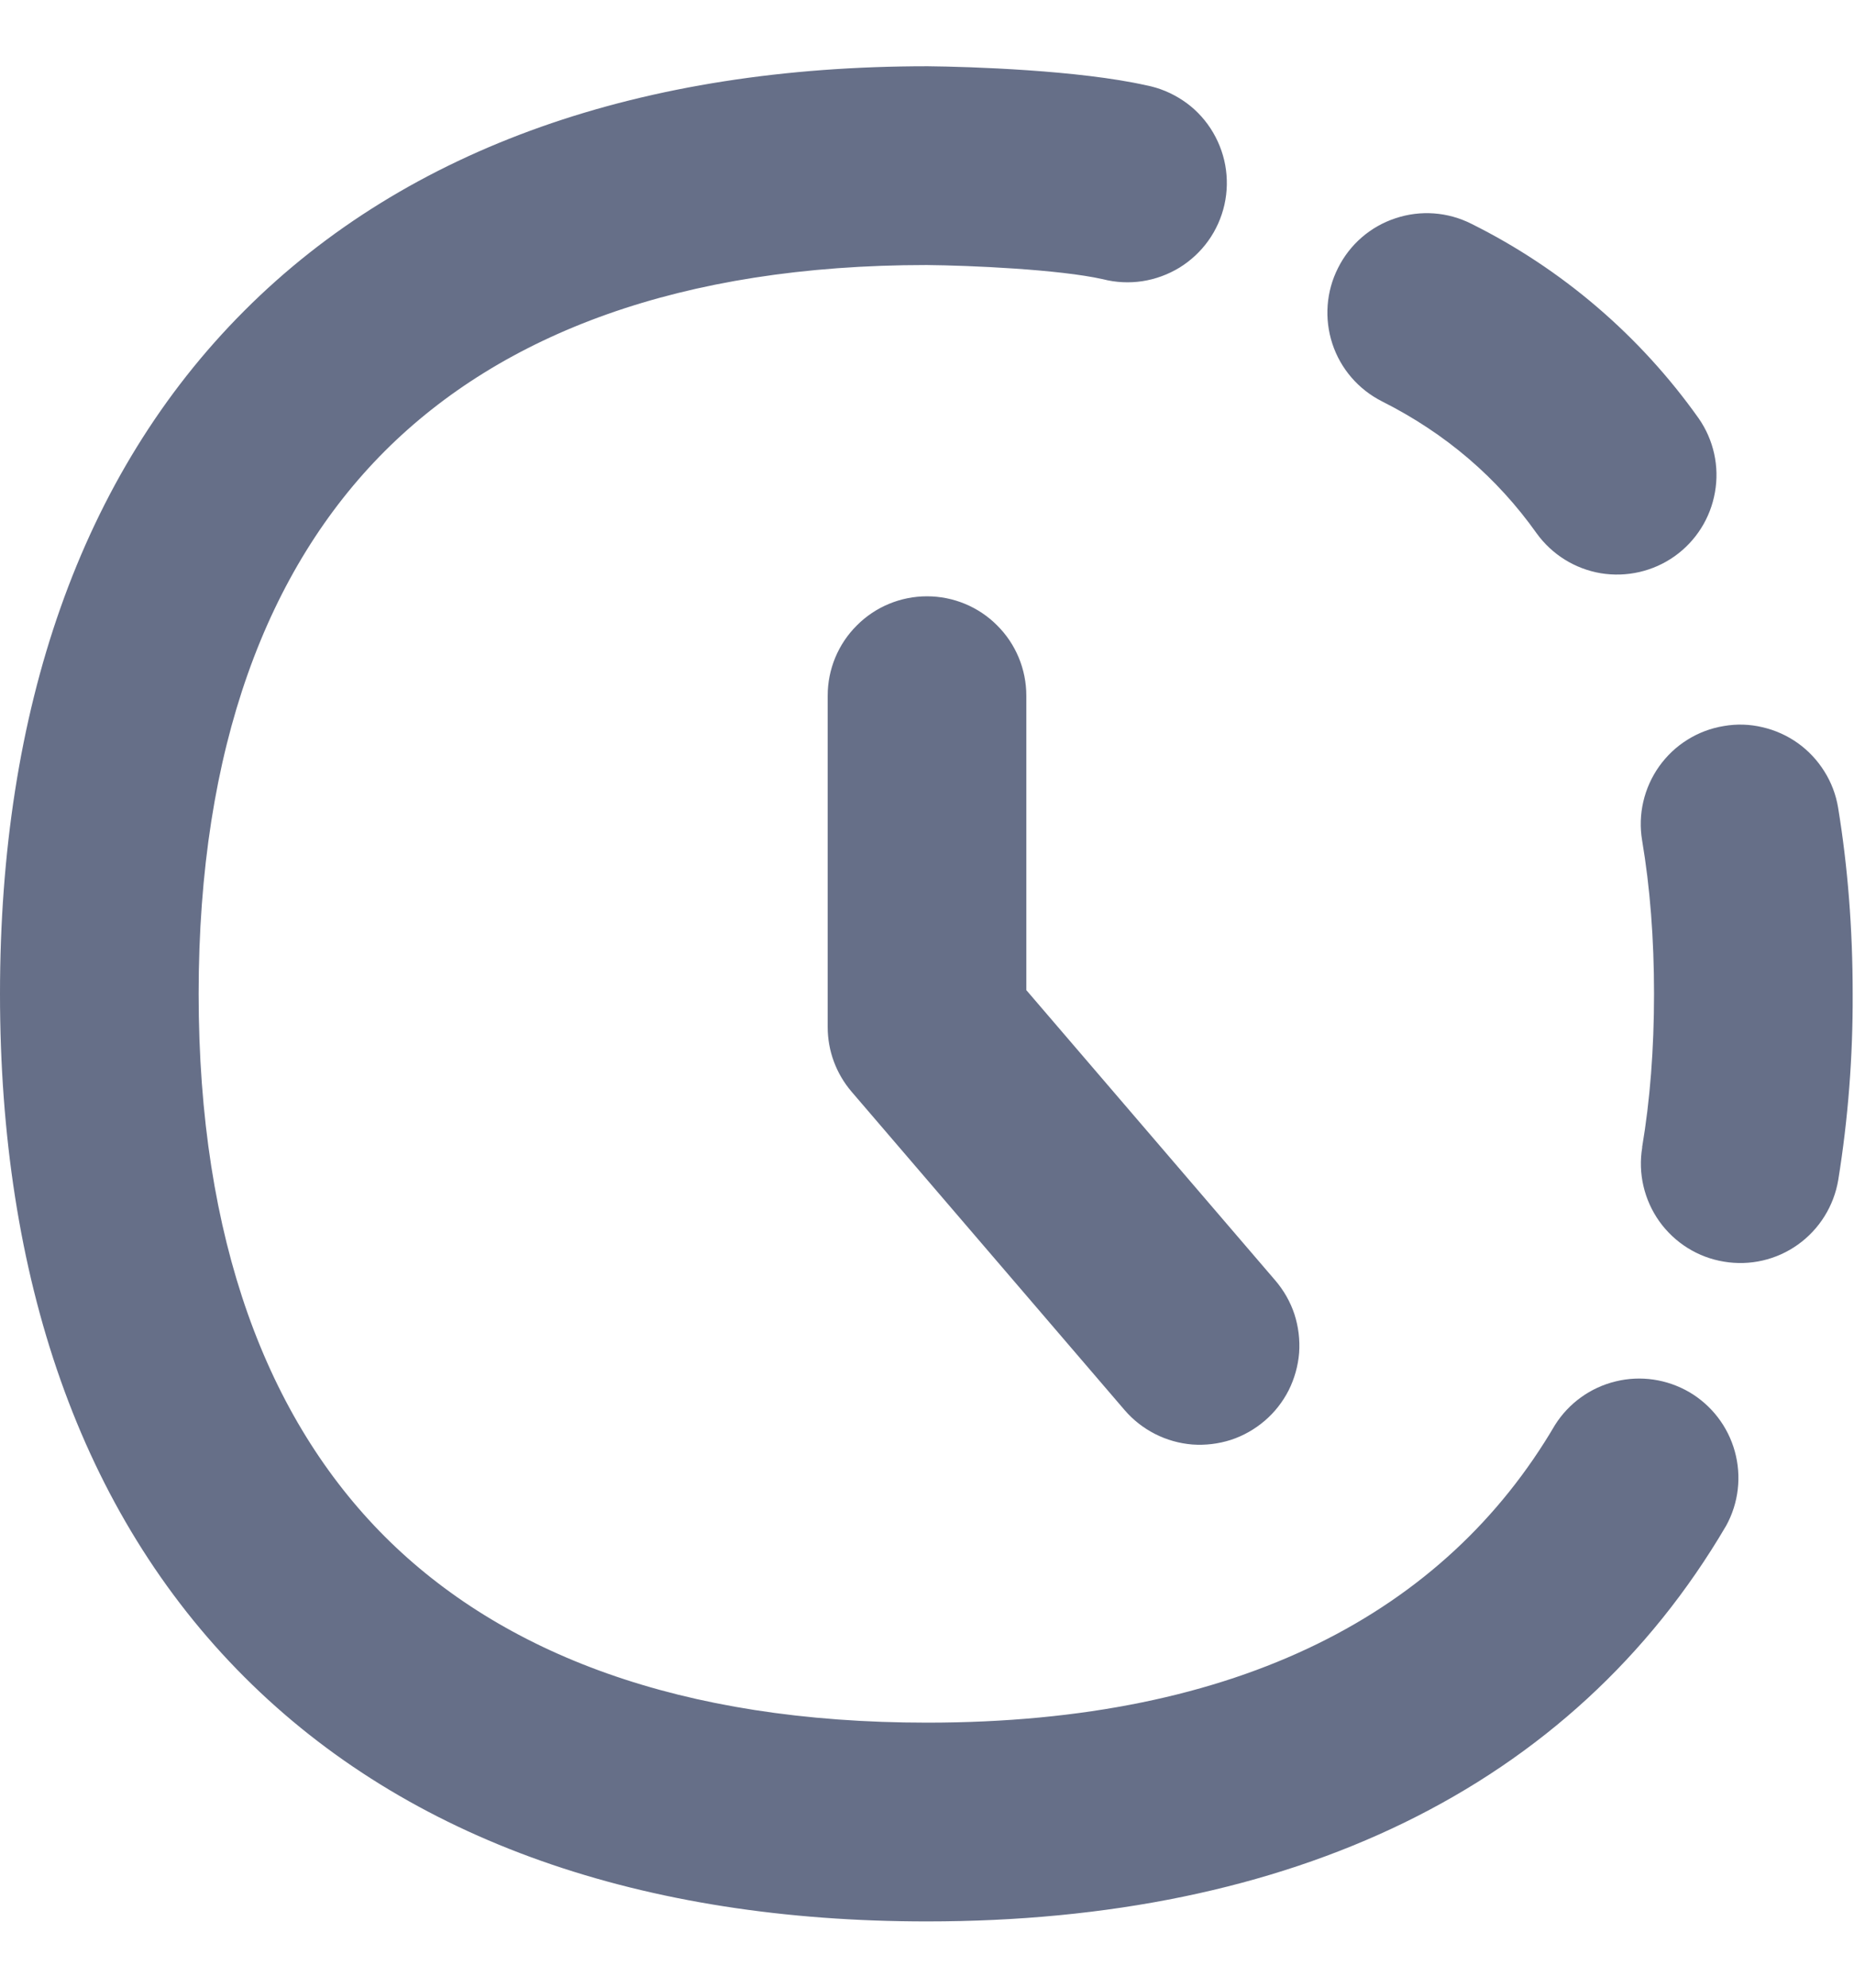 <svg width="14" height="15" viewBox="0 0 14 15" fill="none" xmlns="http://www.w3.org/2000/svg">
<g clip-path="url(#clip0_5133_7302)">
<path fill-rule="evenodd" clip-rule="evenodd" d="M2.905 3.405C2.021 4.29 1.5 5.638 1.5 7.5C1.5 9.362 2.021 10.71 2.905 11.595C3.79 12.479 5.138 13 7 13C9.365 13 10.915 12.164 11.742 10.754C11.846 10.589 12.01 10.471 12.199 10.425C12.389 10.378 12.588 10.408 12.757 10.506C12.925 10.605 13.048 10.765 13.1 10.953C13.152 11.141 13.129 11.342 13.035 11.513C11.867 13.505 9.738 14.5 7 14.5C4.862 14.5 3.086 13.896 1.845 12.655C0.604 11.415 0 9.638 0 7.5C0 5.362 0.604 3.586 1.845 2.345C3.085 1.104 4.862 0.5 7 0.5H7.006C7.326 0.503 8.15 0.53 8.656 0.644C8.755 0.663 8.848 0.702 8.932 0.758C9.015 0.813 9.086 0.885 9.141 0.969C9.196 1.053 9.234 1.148 9.252 1.246C9.27 1.345 9.268 1.447 9.246 1.545C9.224 1.642 9.183 1.735 9.124 1.817C9.066 1.898 8.992 1.967 8.906 2.02C8.82 2.072 8.725 2.107 8.626 2.122C8.527 2.137 8.425 2.132 8.328 2.107C7.998 2.033 7.324 2.003 6.997 2C5.137 2 3.789 2.522 2.905 3.405ZM11.111 1.689C10.933 1.599 10.727 1.584 10.538 1.647C10.349 1.709 10.193 1.844 10.104 2.022C10.014 2.199 9.999 2.405 10.061 2.594C10.123 2.783 10.258 2.939 10.436 3.029C10.919 3.272 11.306 3.606 11.603 4.024C11.719 4.185 11.893 4.293 12.088 4.326C12.284 4.358 12.484 4.312 12.645 4.198C12.807 4.083 12.916 3.91 12.95 3.715C12.985 3.52 12.94 3.319 12.827 3.157C12.385 2.534 11.795 2.029 11.111 1.689ZM12.401 8.658C12.368 8.854 12.415 9.055 12.53 9.217C12.646 9.379 12.821 9.489 13.018 9.521C13.214 9.554 13.415 9.508 13.577 9.392C13.739 9.276 13.848 9.101 13.881 8.905C13.956 8.44 13.992 7.971 13.99 7.5C13.99 7.01 13.953 6.54 13.88 6.095C13.864 5.998 13.829 5.905 13.776 5.821C13.724 5.738 13.656 5.665 13.576 5.608C13.496 5.551 13.405 5.51 13.309 5.488C13.213 5.465 13.114 5.462 13.017 5.479C12.919 5.495 12.826 5.53 12.743 5.582C12.659 5.634 12.587 5.702 12.529 5.783C12.414 5.945 12.367 6.146 12.4 6.342C12.46 6.698 12.49 7.083 12.49 7.5C12.49 7.917 12.46 8.302 12.4 8.658H12.401ZM7.75 5.25C7.75 5.051 7.671 4.86 7.53 4.72C7.39 4.579 7.199 4.5 7 4.5C6.801 4.5 6.61 4.579 6.47 4.72C6.329 4.86 6.25 5.051 6.25 5.25V7.75C6.25 7.93 6.314 8.102 6.43 8.238L8.492 10.641C8.622 10.792 8.806 10.885 9.004 10.901C9.102 10.908 9.201 10.896 9.295 10.866C9.389 10.835 9.475 10.786 9.55 10.722C9.625 10.658 9.686 10.58 9.731 10.492C9.775 10.404 9.802 10.308 9.81 10.21C9.817 10.111 9.805 10.013 9.775 9.919C9.744 9.825 9.695 9.739 9.631 9.664L7.75 7.472V5.25Z" fill="#666F88"/>
</g>
<defs>
<clipPath id="clip0_5133_7302">
<rect width="14" height="14" fill="white" transform="translate(0 0.5)"/>
</clipPath>
</defs>
</svg>
